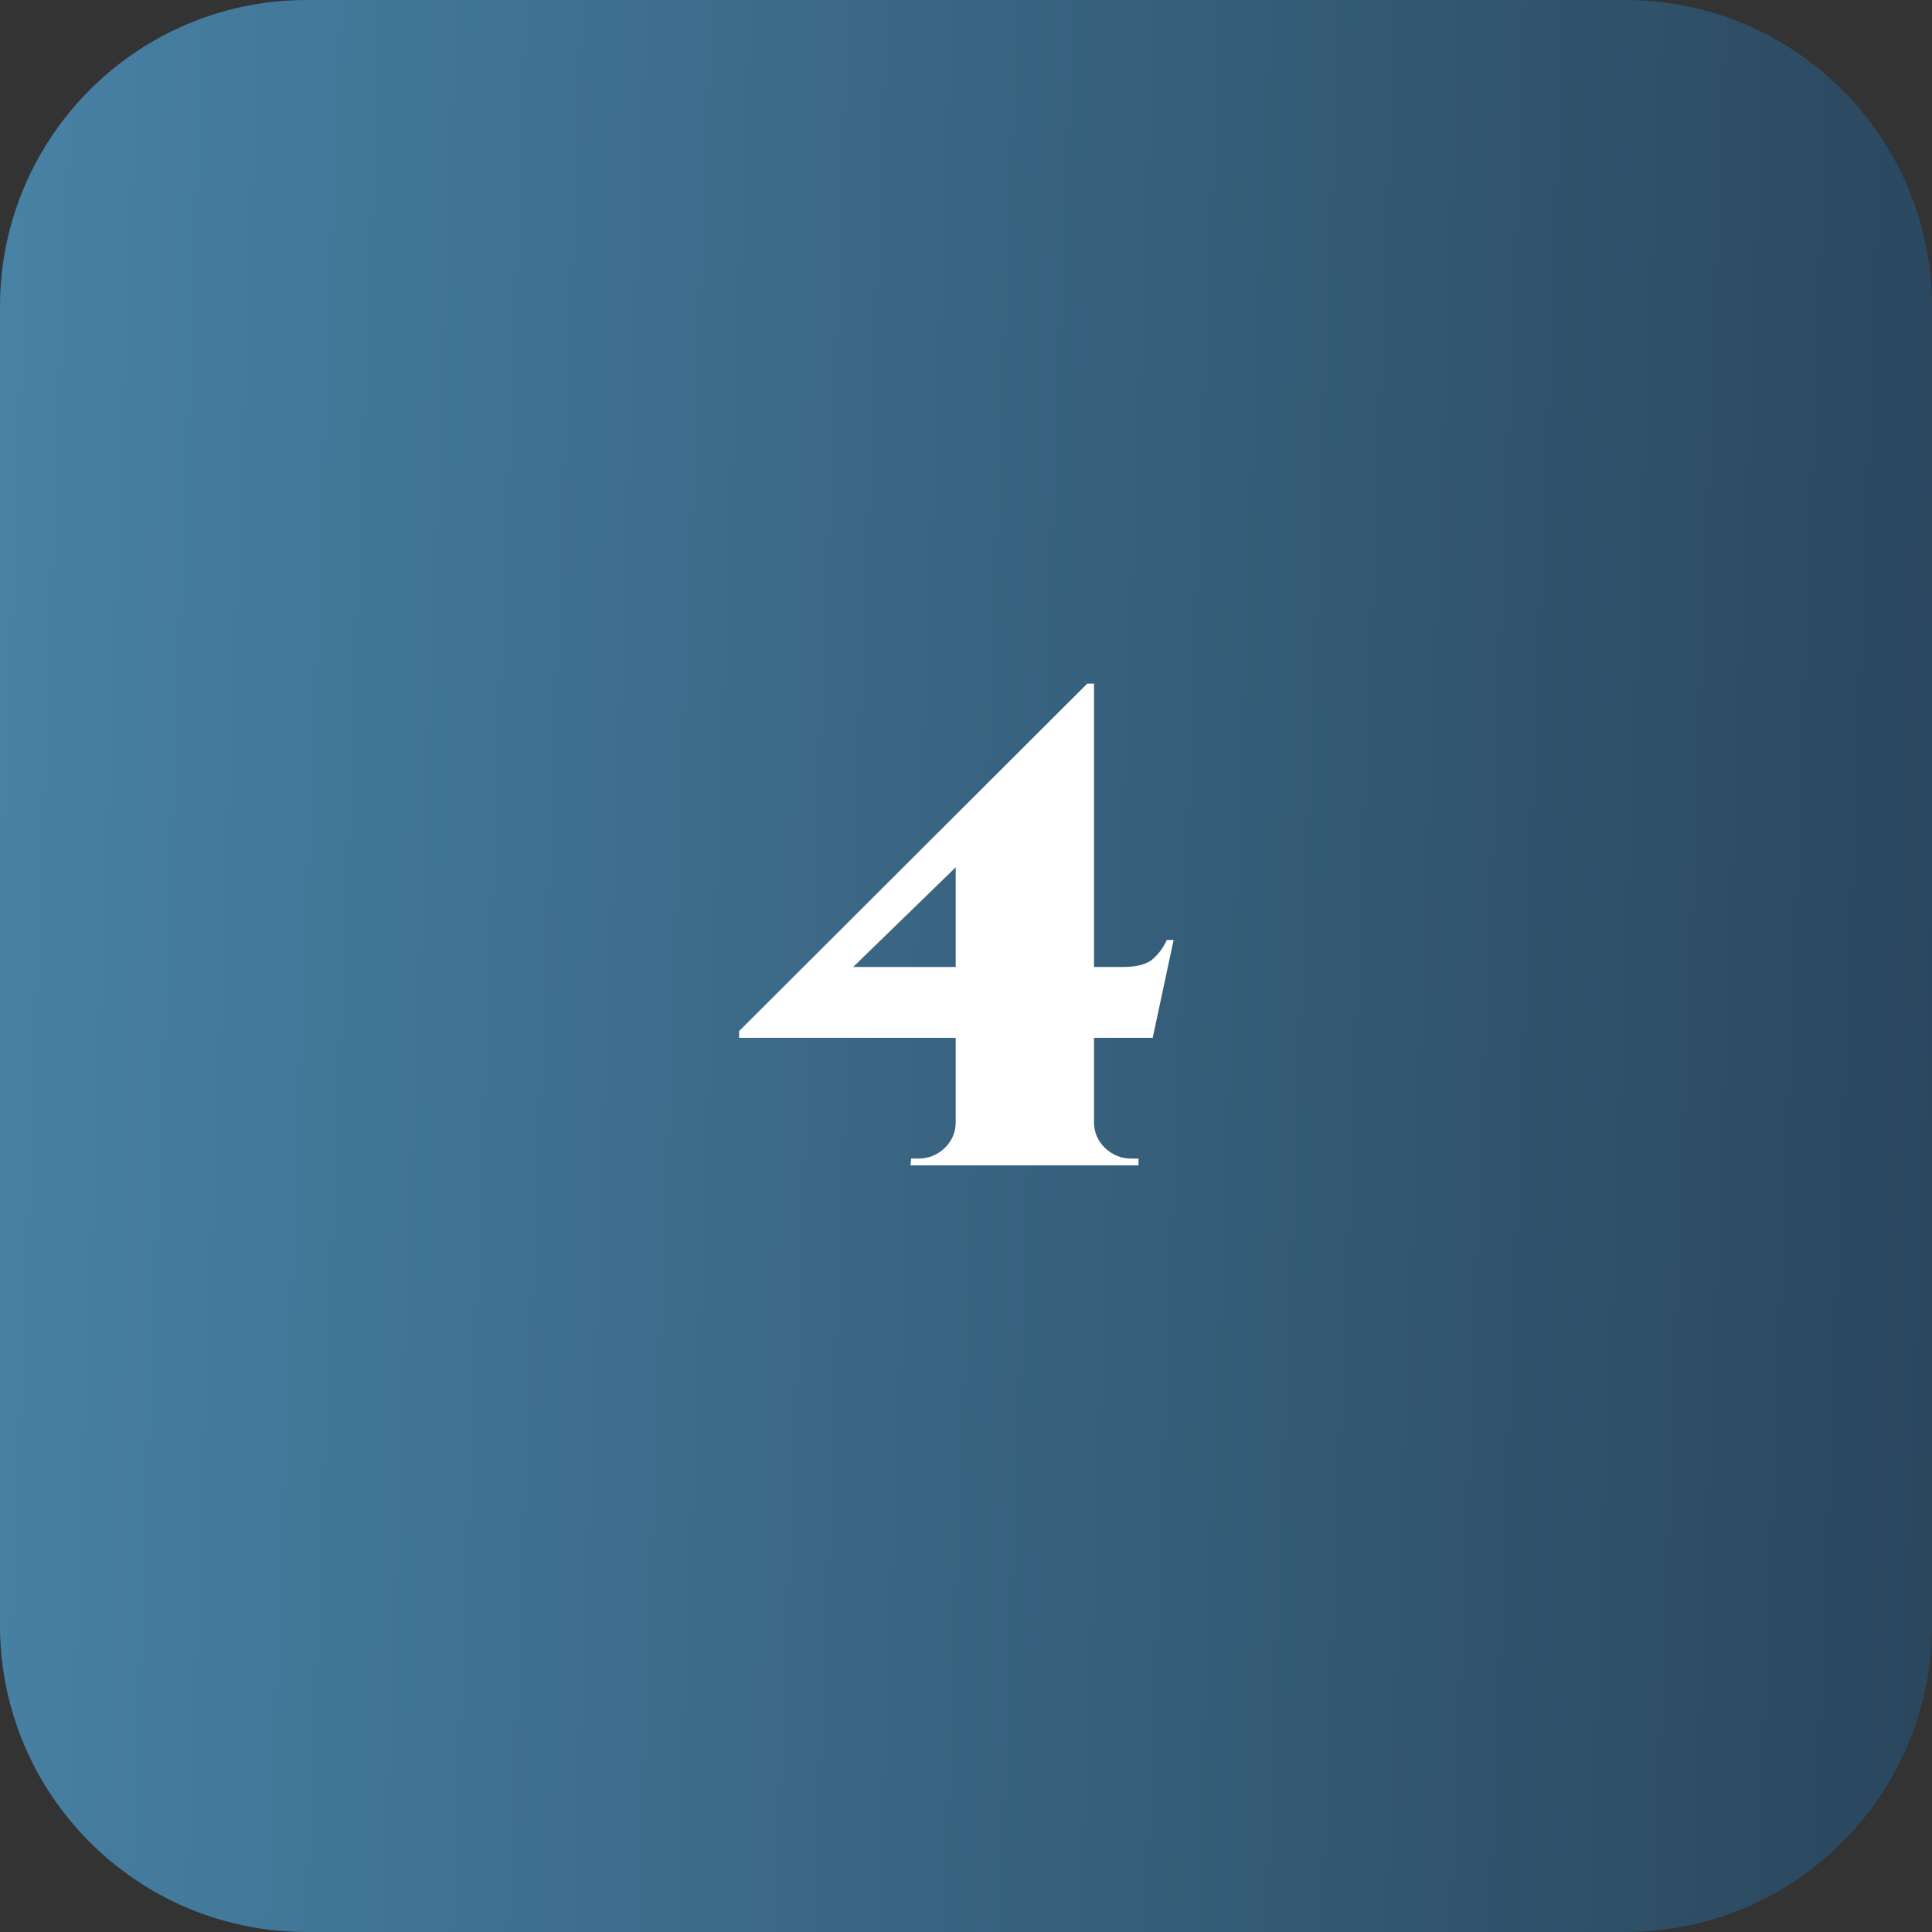 <svg width="63" height="63" viewBox="0 0 63 63" fill="none" xmlns="http://www.w3.org/2000/svg">
<rect x="0" y="0" width="63" height="63" fill="#333333" stroke="none"/>
<path d="M0 10C0 4.477 4.477 0 10 0H53C58.523 0 63 4.477 63 10V53C63 58.523 58.523 63 53 63H10C4.477 63 0 58.523 0 53V10Z" fill="url(#paint0_linear_2017_4311)"/>
<path d="M31.164 27.044L35.454 22.292H35.674V37.978H31.164V27.044ZM35.454 22.292L35.652 23.92L27.82 31.532H36.62C37.03 31.532 37.338 31.459 37.544 31.312C37.749 31.151 37.918 30.931 38.05 30.652H38.27L37.588 33.842H24.102V33.622L35.454 22.292ZM35.674 36.592C35.674 36.915 35.791 37.193 36.026 37.428C36.275 37.663 36.561 37.78 36.884 37.78H37.126V38H29.69L29.712 37.78H29.932C30.269 37.78 30.555 37.67 30.79 37.45C31.039 37.215 31.164 36.929 31.164 36.592H35.674Z" fill="white"/>
<defs>
<linearGradient id="paint0_linear_2017_4311" x1="5.48466e-09" y1="17.619" x2="63.931" y2="20.073" gradientUnits="userSpaceOnUse">
<stop stop-color="#4781A4"/>
<stop offset="1" stop-color="#2A475E"/>
</linearGradient>
</defs>
</svg>
